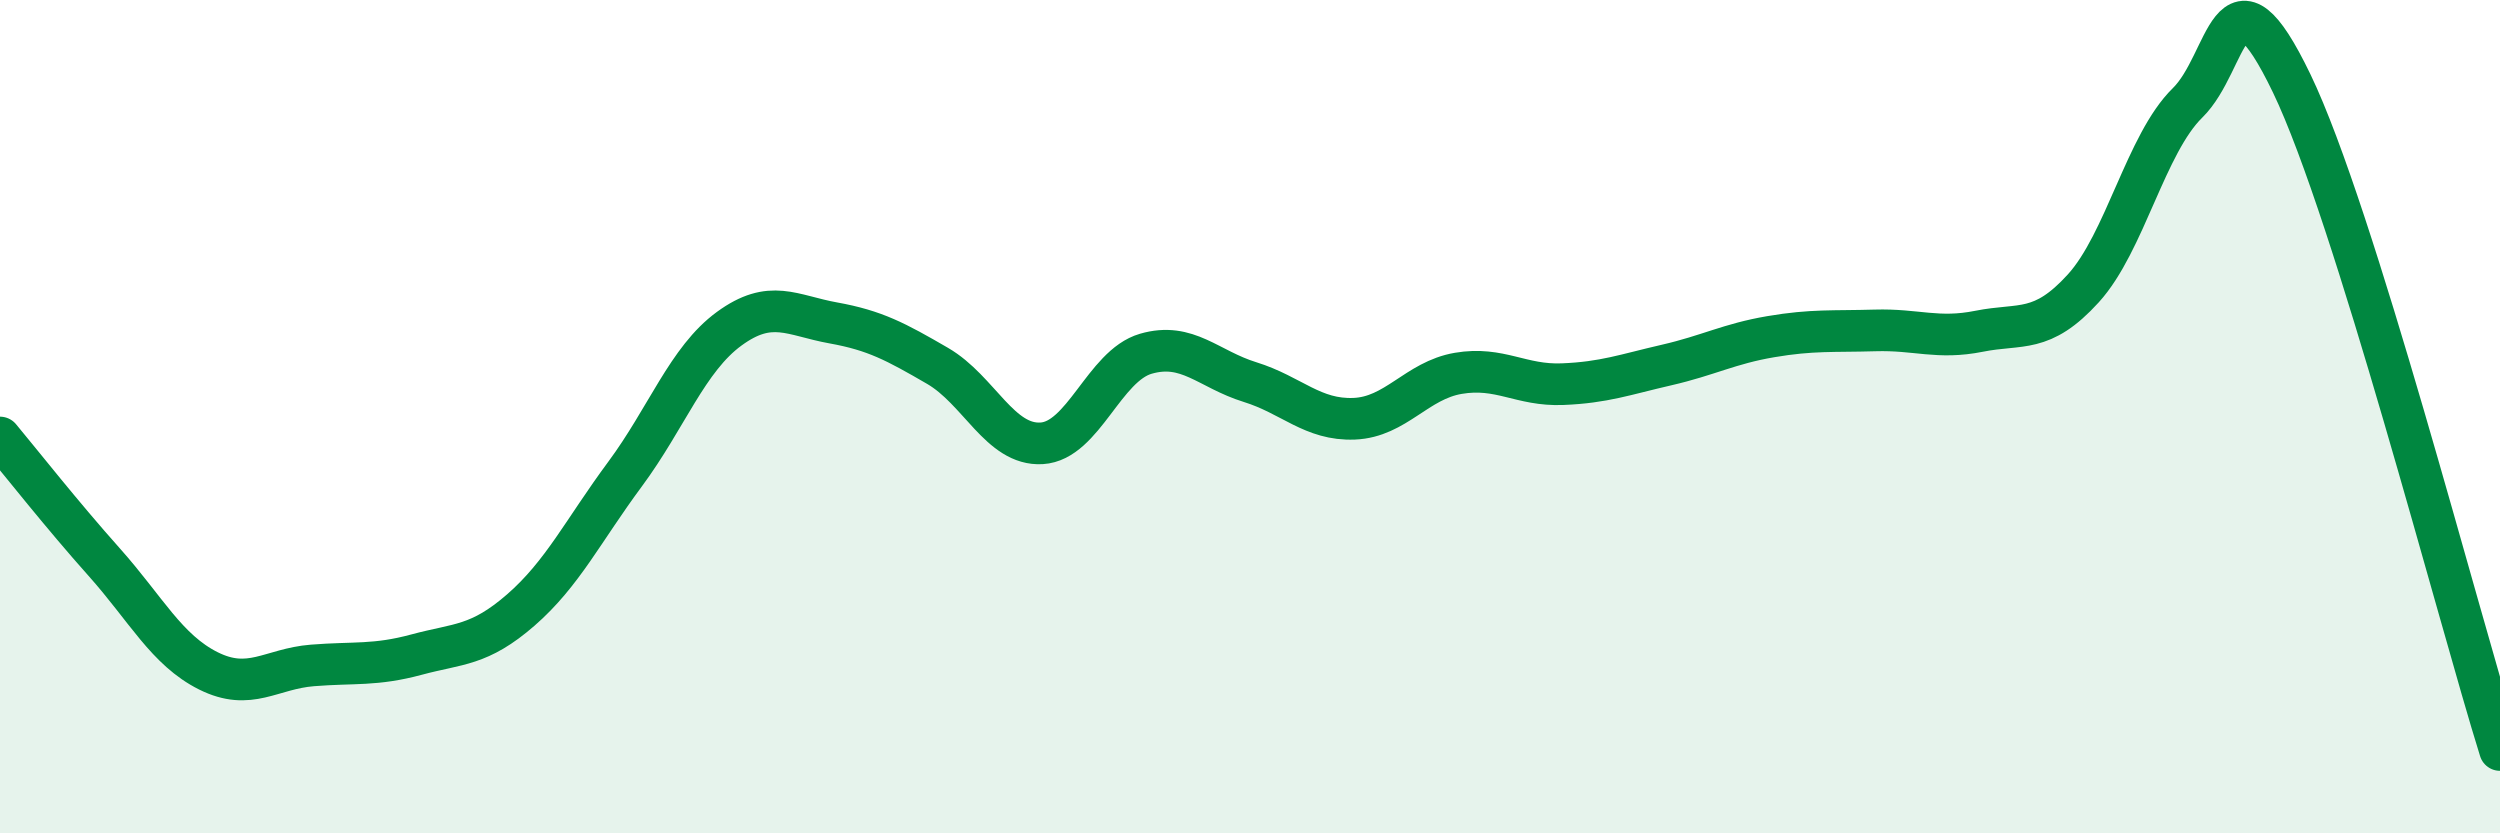 
    <svg width="60" height="20" viewBox="0 0 60 20" xmlns="http://www.w3.org/2000/svg">
      <path
        d="M 0,10.5 C 0.5,11.1 1.5,12.37 2.5,13.49 C 3.5,14.61 4,15.6 5,16.1 C 6,16.6 6.5,16.05 7.5,15.97 C 8.5,15.89 9,15.98 10,15.71 C 11,15.44 11.5,15.51 12.5,14.64 C 13.5,13.77 14,12.73 15,11.38 C 16,10.03 16.5,8.62 17.5,7.89 C 18.5,7.16 19,7.57 20,7.75 C 21,7.93 21.5,8.2 22.5,8.78 C 23.5,9.36 24,10.7 25,10.64 C 26,10.58 26.5,8.78 27.5,8.49 C 28.5,8.2 29,8.86 30,9.17 C 31,9.48 31.5,10.09 32.5,10.05 C 33.5,10.01 34,9.13 35,8.96 C 36,8.79 36.5,9.26 37.5,9.22 C 38.5,9.18 39,8.99 40,8.76 C 41,8.53 41.5,8.25 42.5,8.08 C 43.5,7.91 44,7.96 45,7.93 C 46,7.9 46.5,8.15 47.5,7.95 C 48.5,7.75 49,8.02 50,6.92 C 51,5.82 51.5,3.45 52.5,2.47 C 53.5,1.49 53.5,-1.11 55,2 C 56.5,5.11 59,14.8 60,18L60 20L0 20Z"
        fill="#008740"
        opacity="0.1"
        stroke-linecap="round"
        stroke-linejoin="round"
      />
      <path
        d="M 0,10.5 C 0.5,11.1 1.5,12.37 2.5,13.49 C 3.5,14.61 4,15.6 5,16.1 C 6,16.6 6.5,16.05 7.5,15.97 C 8.5,15.89 9,15.98 10,15.71 C 11,15.44 11.5,15.51 12.5,14.64 C 13.5,13.77 14,12.73 15,11.38 C 16,10.03 16.5,8.62 17.5,7.89 C 18.5,7.16 19,7.57 20,7.75 C 21,7.93 21.5,8.2 22.5,8.78 C 23.5,9.36 24,10.7 25,10.64 C 26,10.58 26.5,8.78 27.5,8.49 C 28.5,8.2 29,8.86 30,9.17 C 31,9.48 31.5,10.09 32.5,10.05 C 33.5,10.01 34,9.13 35,8.96 C 36,8.79 36.5,9.26 37.5,9.22 C 38.5,9.18 39,8.99 40,8.76 C 41,8.53 41.5,8.25 42.5,8.08 C 43.5,7.91 44,7.96 45,7.93 C 46,7.9 46.5,8.15 47.5,7.95 C 48.5,7.75 49,8.02 50,6.92 C 51,5.82 51.5,3.45 52.5,2.47 C 53.5,1.49 53.5,-1.11 55,2 C 56.5,5.11 59,14.8 60,18"
        stroke="#008740"
        stroke-width="1"
        fill="none"
        stroke-linecap="round"
        stroke-linejoin="round"
      />
    </svg>
  